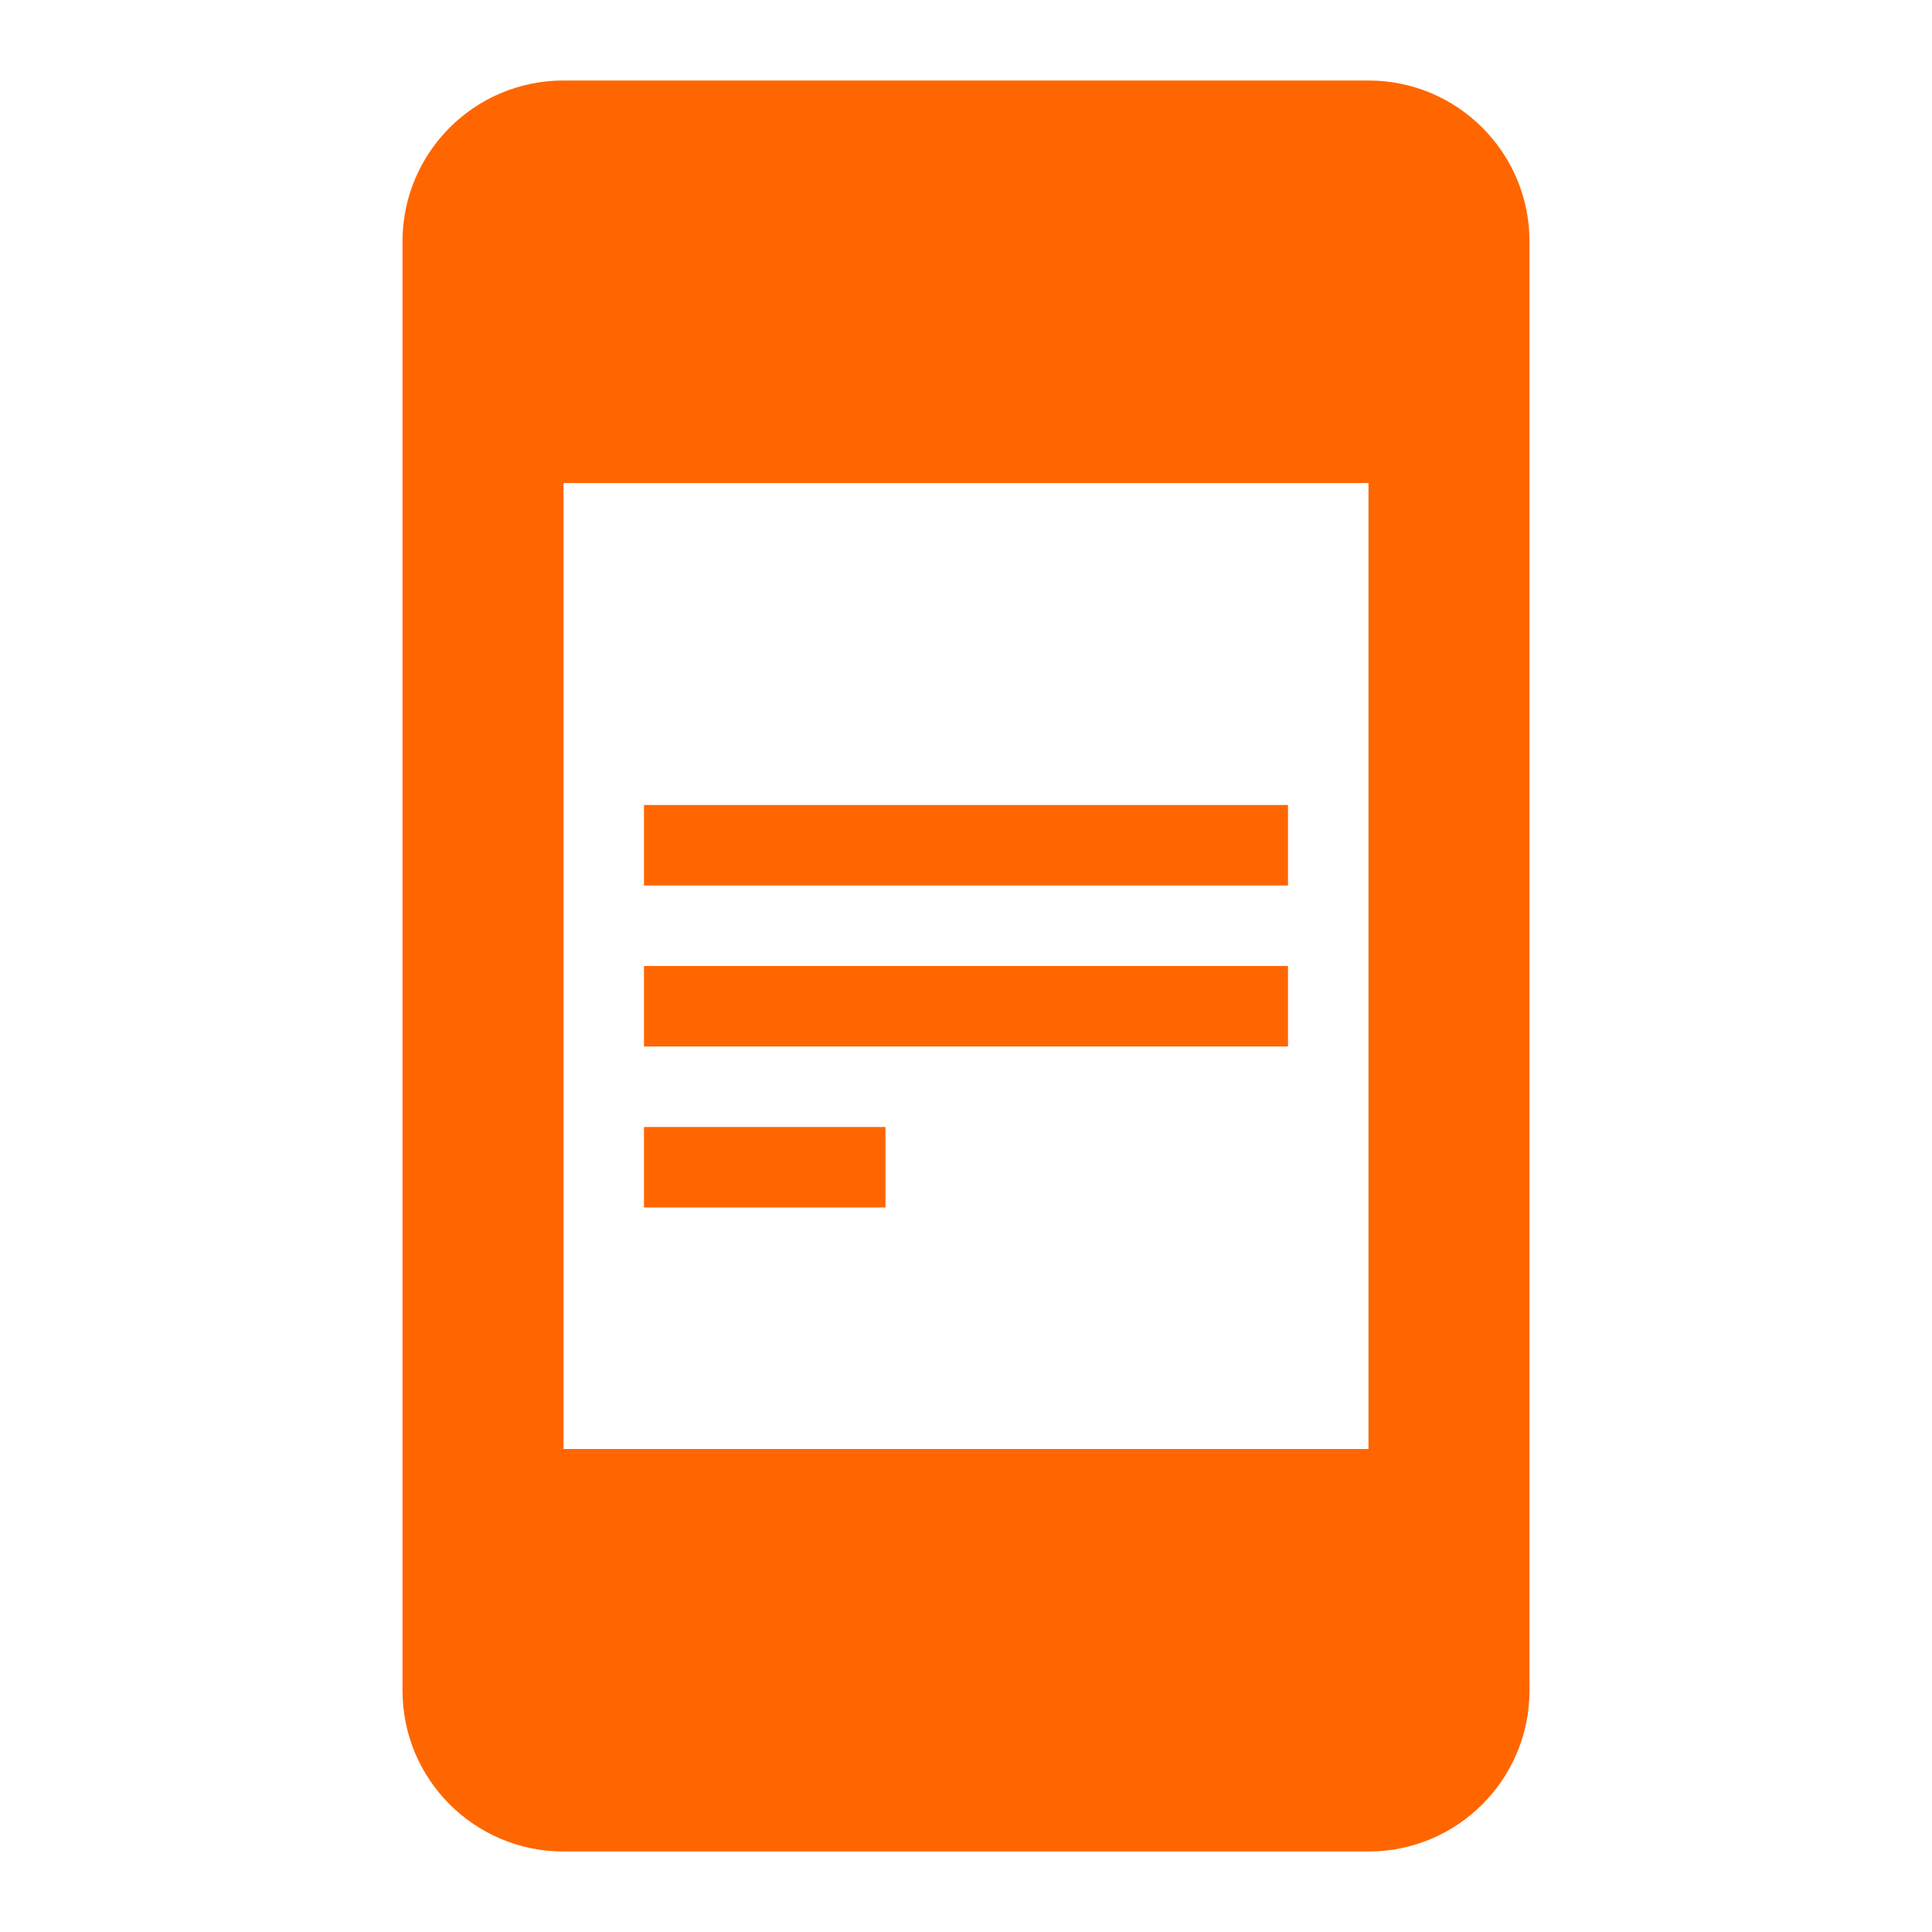 <?xml version="1.0" encoding="utf-8"?>
<!-- Generator: Adobe Illustrator 25.4.1, SVG Export Plug-In . SVG Version: 6.00 Build 0)  -->
<svg version="1.1" id="Layer_1" xmlns="http://www.w3.org/2000/svg" xmlns:xlink="http://www.w3.org/1999/xlink" x="0px" y="0px"
	 viewBox="0 0 24 24" style="enable-background:new 0 0 24 24;" xml:space="preserve">
<style type="text/css">
	.st0{fill:#FF6600;}
</style>
<g>
	<path class="st0" d="M17,1H7C5.895,1,5,1.895,5,3v18c0,1.105,0.895,2,2,2h10c1.105,0,2-0.895,2-2V3C19,1.895,18.105,1,17,1
		z M17,18H7V6h10V18z"/>
	<rect x="8" y="10" class="st0" width="8" height="1"/>
	<rect x="8" y="12" class="st0" width="8" height="1"/>
	<rect x="8" y="14" class="st0" width="3" height="1"/>
</g>
</svg>
